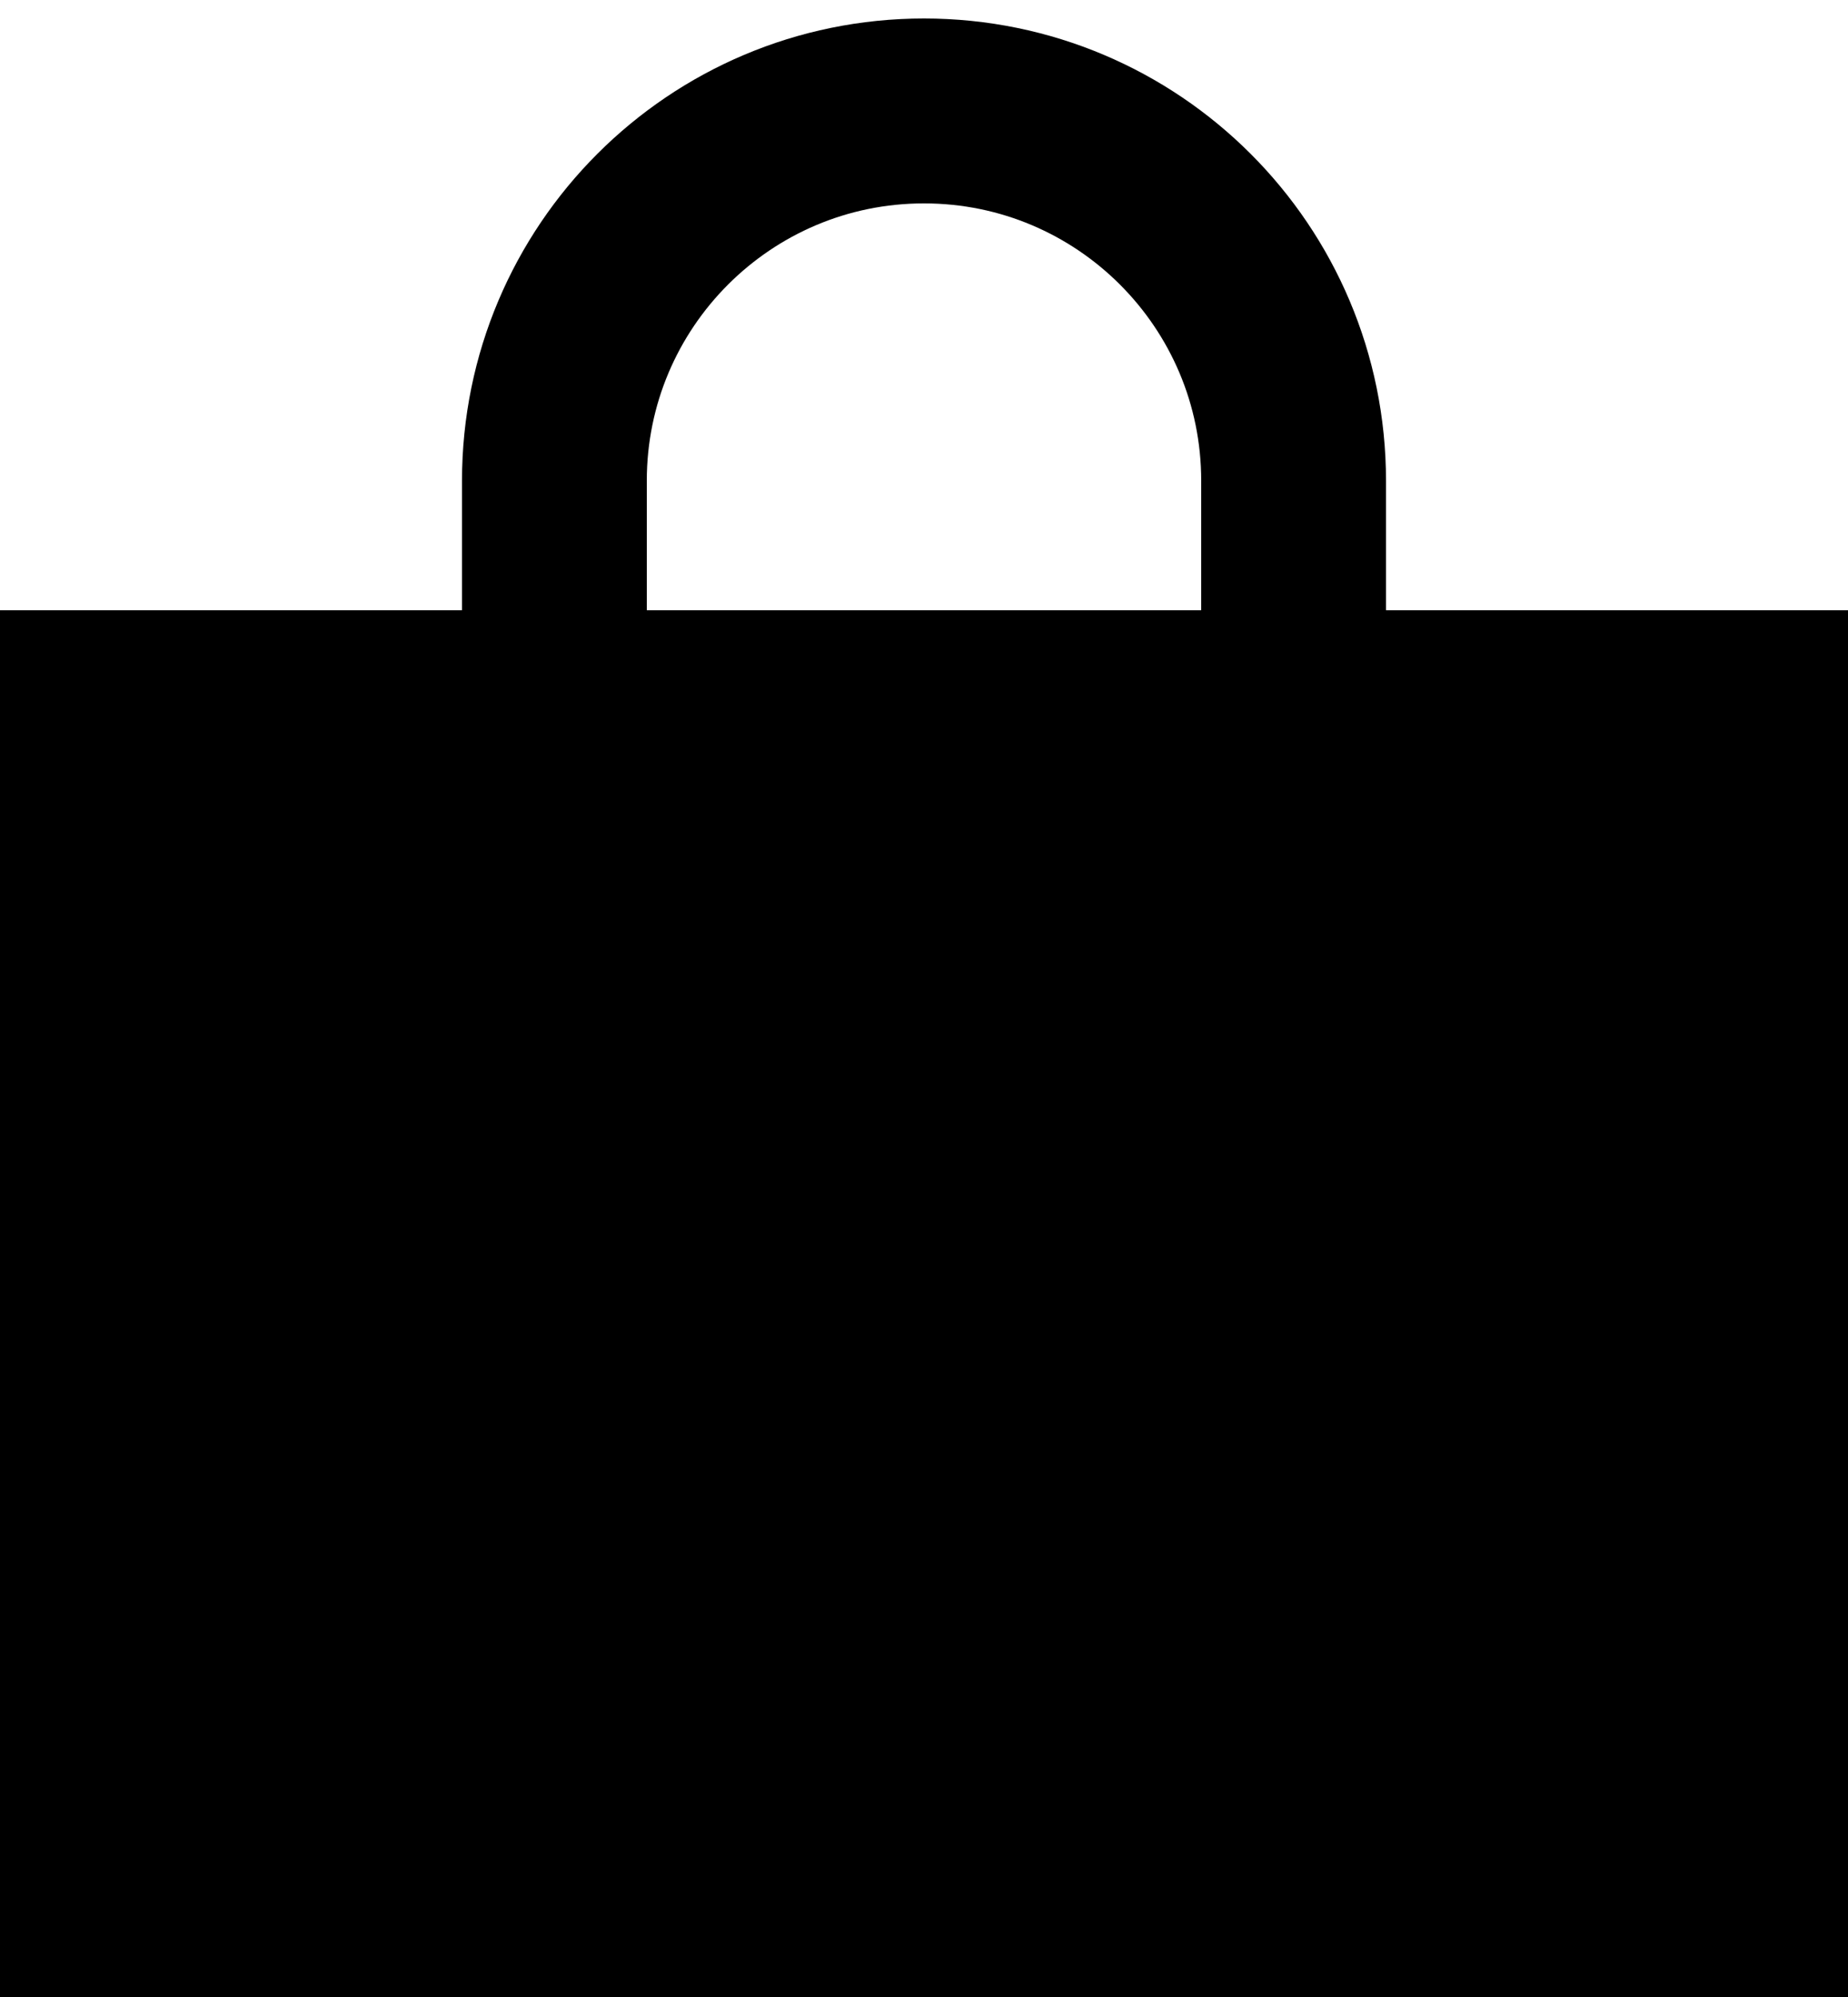 <svg width="50" height="54" viewBox="0 0 50 54" fill="none" xmlns="http://www.w3.org/2000/svg">
    <g filter="url(#filter0_b_143_481)">
        <path d="M0 16.5H50V54H0V16.5Z" fill="#000000" style="mix-blend-mode:difference"/>
    </g>
    <g filter="url(#filter1_b_143_481)">
        <path d="M15 17V13C15 7.477 19.477 3 25 3V3C30.523 3 35 7.477 35 13V17" stroke="#000000" stroke-width="5" style="mix-blend-mode:difference"/>
    </g>
    <defs>
        <filter id="filter0_b_143_481" x="-15" y="1.5" width="80" height="67.5" filterUnits="userSpaceOnUse" color-interpolation-filters="sRGB">
            <feFlood flood-opacity="0" result="BackgroundImageFix"/>
            <feGaussianBlur in="BackgroundImageFix" stdDeviation="7.5"/>
            <feComposite in2="SourceAlpha" operator="in" result="effect1_backgroundBlur_143_481"/>
            <feBlend mode="normal" in="SourceGraphic" in2="effect1_backgroundBlur_143_481" result="shape"/>
        </filter>
        <filter id="filter1_b_143_481" x="-2.5" y="-14.5" width="55" height="46.5" filterUnits="userSpaceOnUse" color-interpolation-filters="sRGB">
            <feFlood flood-opacity="0" result="BackgroundImageFix"/>
            <feGaussianBlur in="BackgroundImageFix" stdDeviation="7.5"/>
            <feComposite in2="SourceAlpha" operator="in" result="effect1_backgroundBlur_143_481"/>
            <feBlend mode="normal" in="SourceGraphic" in2="effect1_backgroundBlur_143_481" result="shape"/>
        </filter>
    </defs>
</svg>
